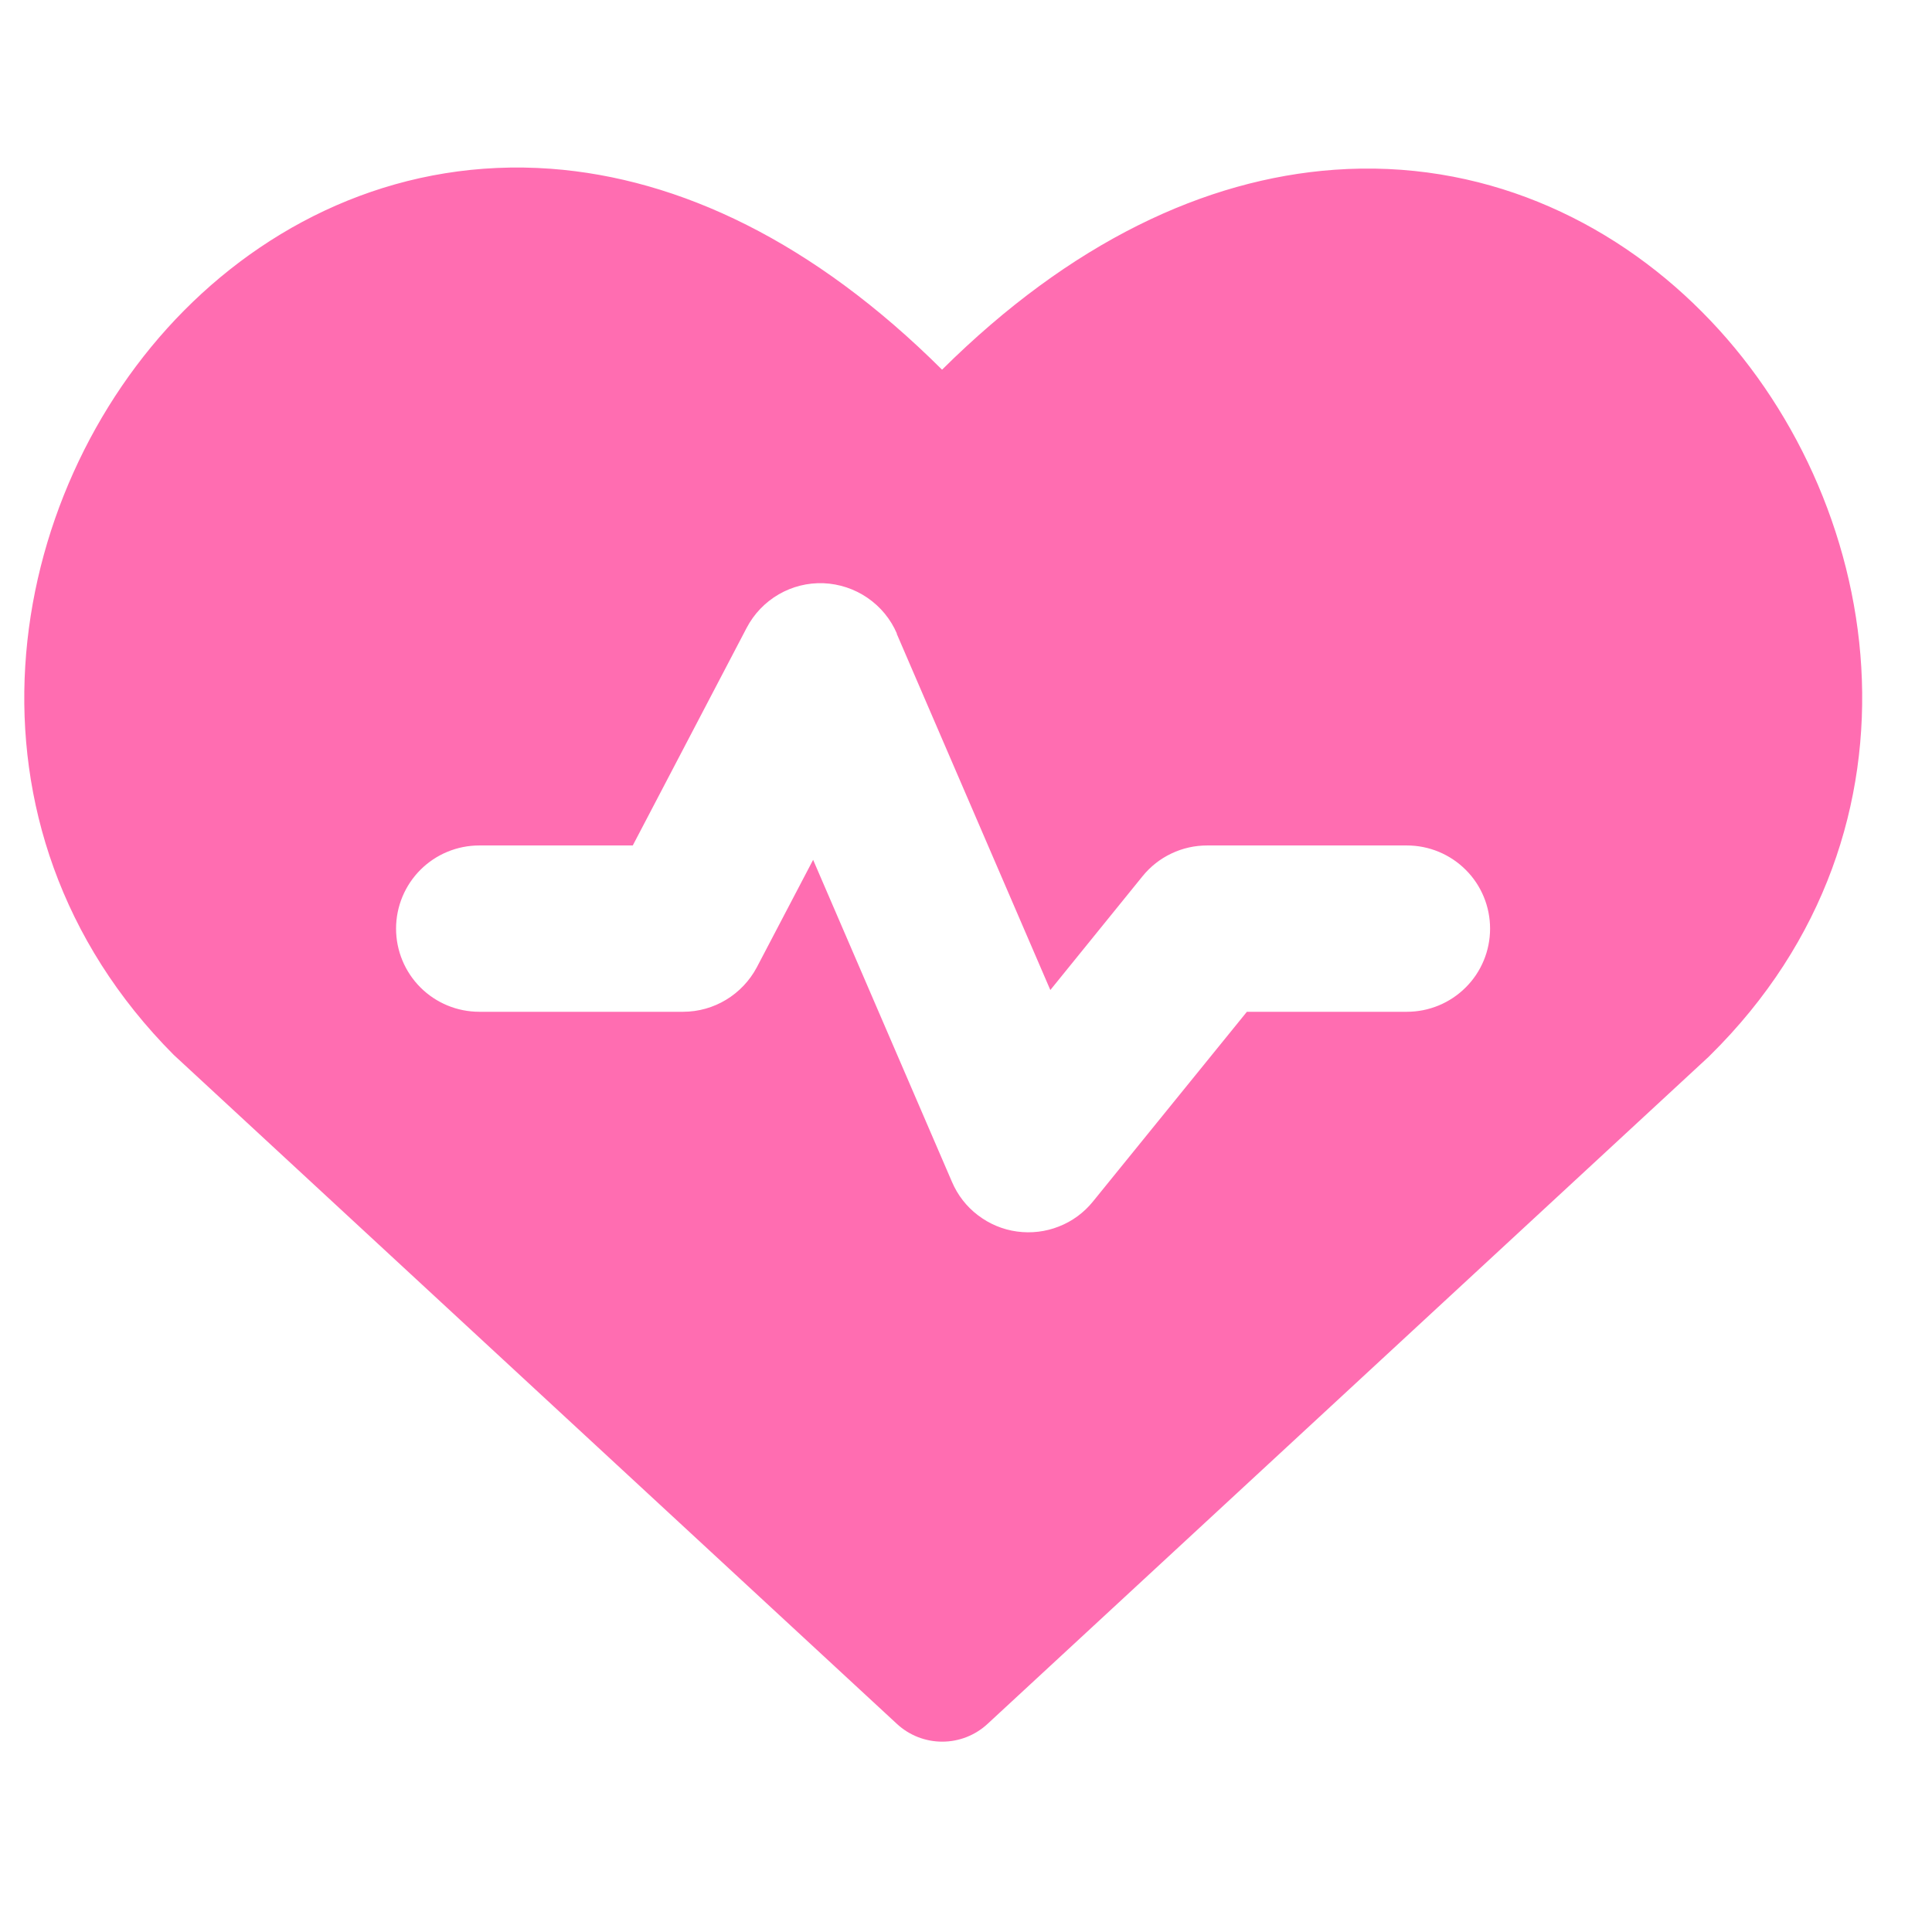 <?xml version="1.0" encoding="UTF-8"?> <svg xmlns="http://www.w3.org/2000/svg" width="23" height="23" viewBox="0 0 23 23" fill="none"><g clip-path="url(#clip0_89_3924)"><path fill-rule="evenodd" clip-rule="evenodd" d="M11.215 4.401C9.686 2.879 8.091 2.123 6.557 2.009C4.823 1.882 3.292 2.586 2.19 3.698C0.022 5.885 -0.64 9.838 2.069 12.559C2.077 12.566 2.085 12.574 2.093 12.581L10.678 20.523C10.825 20.659 11.017 20.734 11.217 20.734C11.417 20.734 11.609 20.659 11.756 20.523L20.341 12.581L20.358 12.564C23.106 9.854 22.442 5.9 20.263 3.714C19.157 2.601 17.622 1.896 15.885 2.021C14.348 2.132 12.746 2.882 11.215 4.401ZM10.677 7.542C10.603 7.37 10.482 7.223 10.327 7.117C10.173 7.011 9.991 6.951 9.804 6.943C9.617 6.936 9.432 6.982 9.27 7.076C9.108 7.17 8.976 7.308 8.889 7.474L7.533 10.065H5.706C5.443 10.065 5.191 10.169 5.005 10.355C4.82 10.54 4.715 10.792 4.715 11.055C4.715 11.318 4.82 11.57 5.005 11.755C5.191 11.941 5.443 12.045 5.706 12.045H8.132C8.501 12.045 8.838 11.839 9.01 11.515L9.68 10.236L11.333 14.07C11.4 14.227 11.506 14.364 11.642 14.467C11.778 14.571 11.938 14.638 12.107 14.661C12.276 14.684 12.448 14.664 12.606 14.601C12.765 14.539 12.905 14.436 13.012 14.303L14.844 12.045H16.749C17.011 12.045 17.263 11.941 17.449 11.755C17.635 11.57 17.739 11.318 17.739 11.055C17.739 10.792 17.635 10.54 17.449 10.355C17.263 10.169 17.011 10.065 16.749 10.065H14.372C14.224 10.065 14.079 10.097 13.945 10.161C13.812 10.224 13.695 10.316 13.602 10.431L12.504 11.786L10.675 7.544L10.677 7.542Z" fill="#FF6DB1"></path></g><defs><clipPath id="clip0_89_3924"><rect width="22.184" height="22.184" fill="white" transform="translate(0.136 0.272)"></rect></clipPath></defs></svg> 